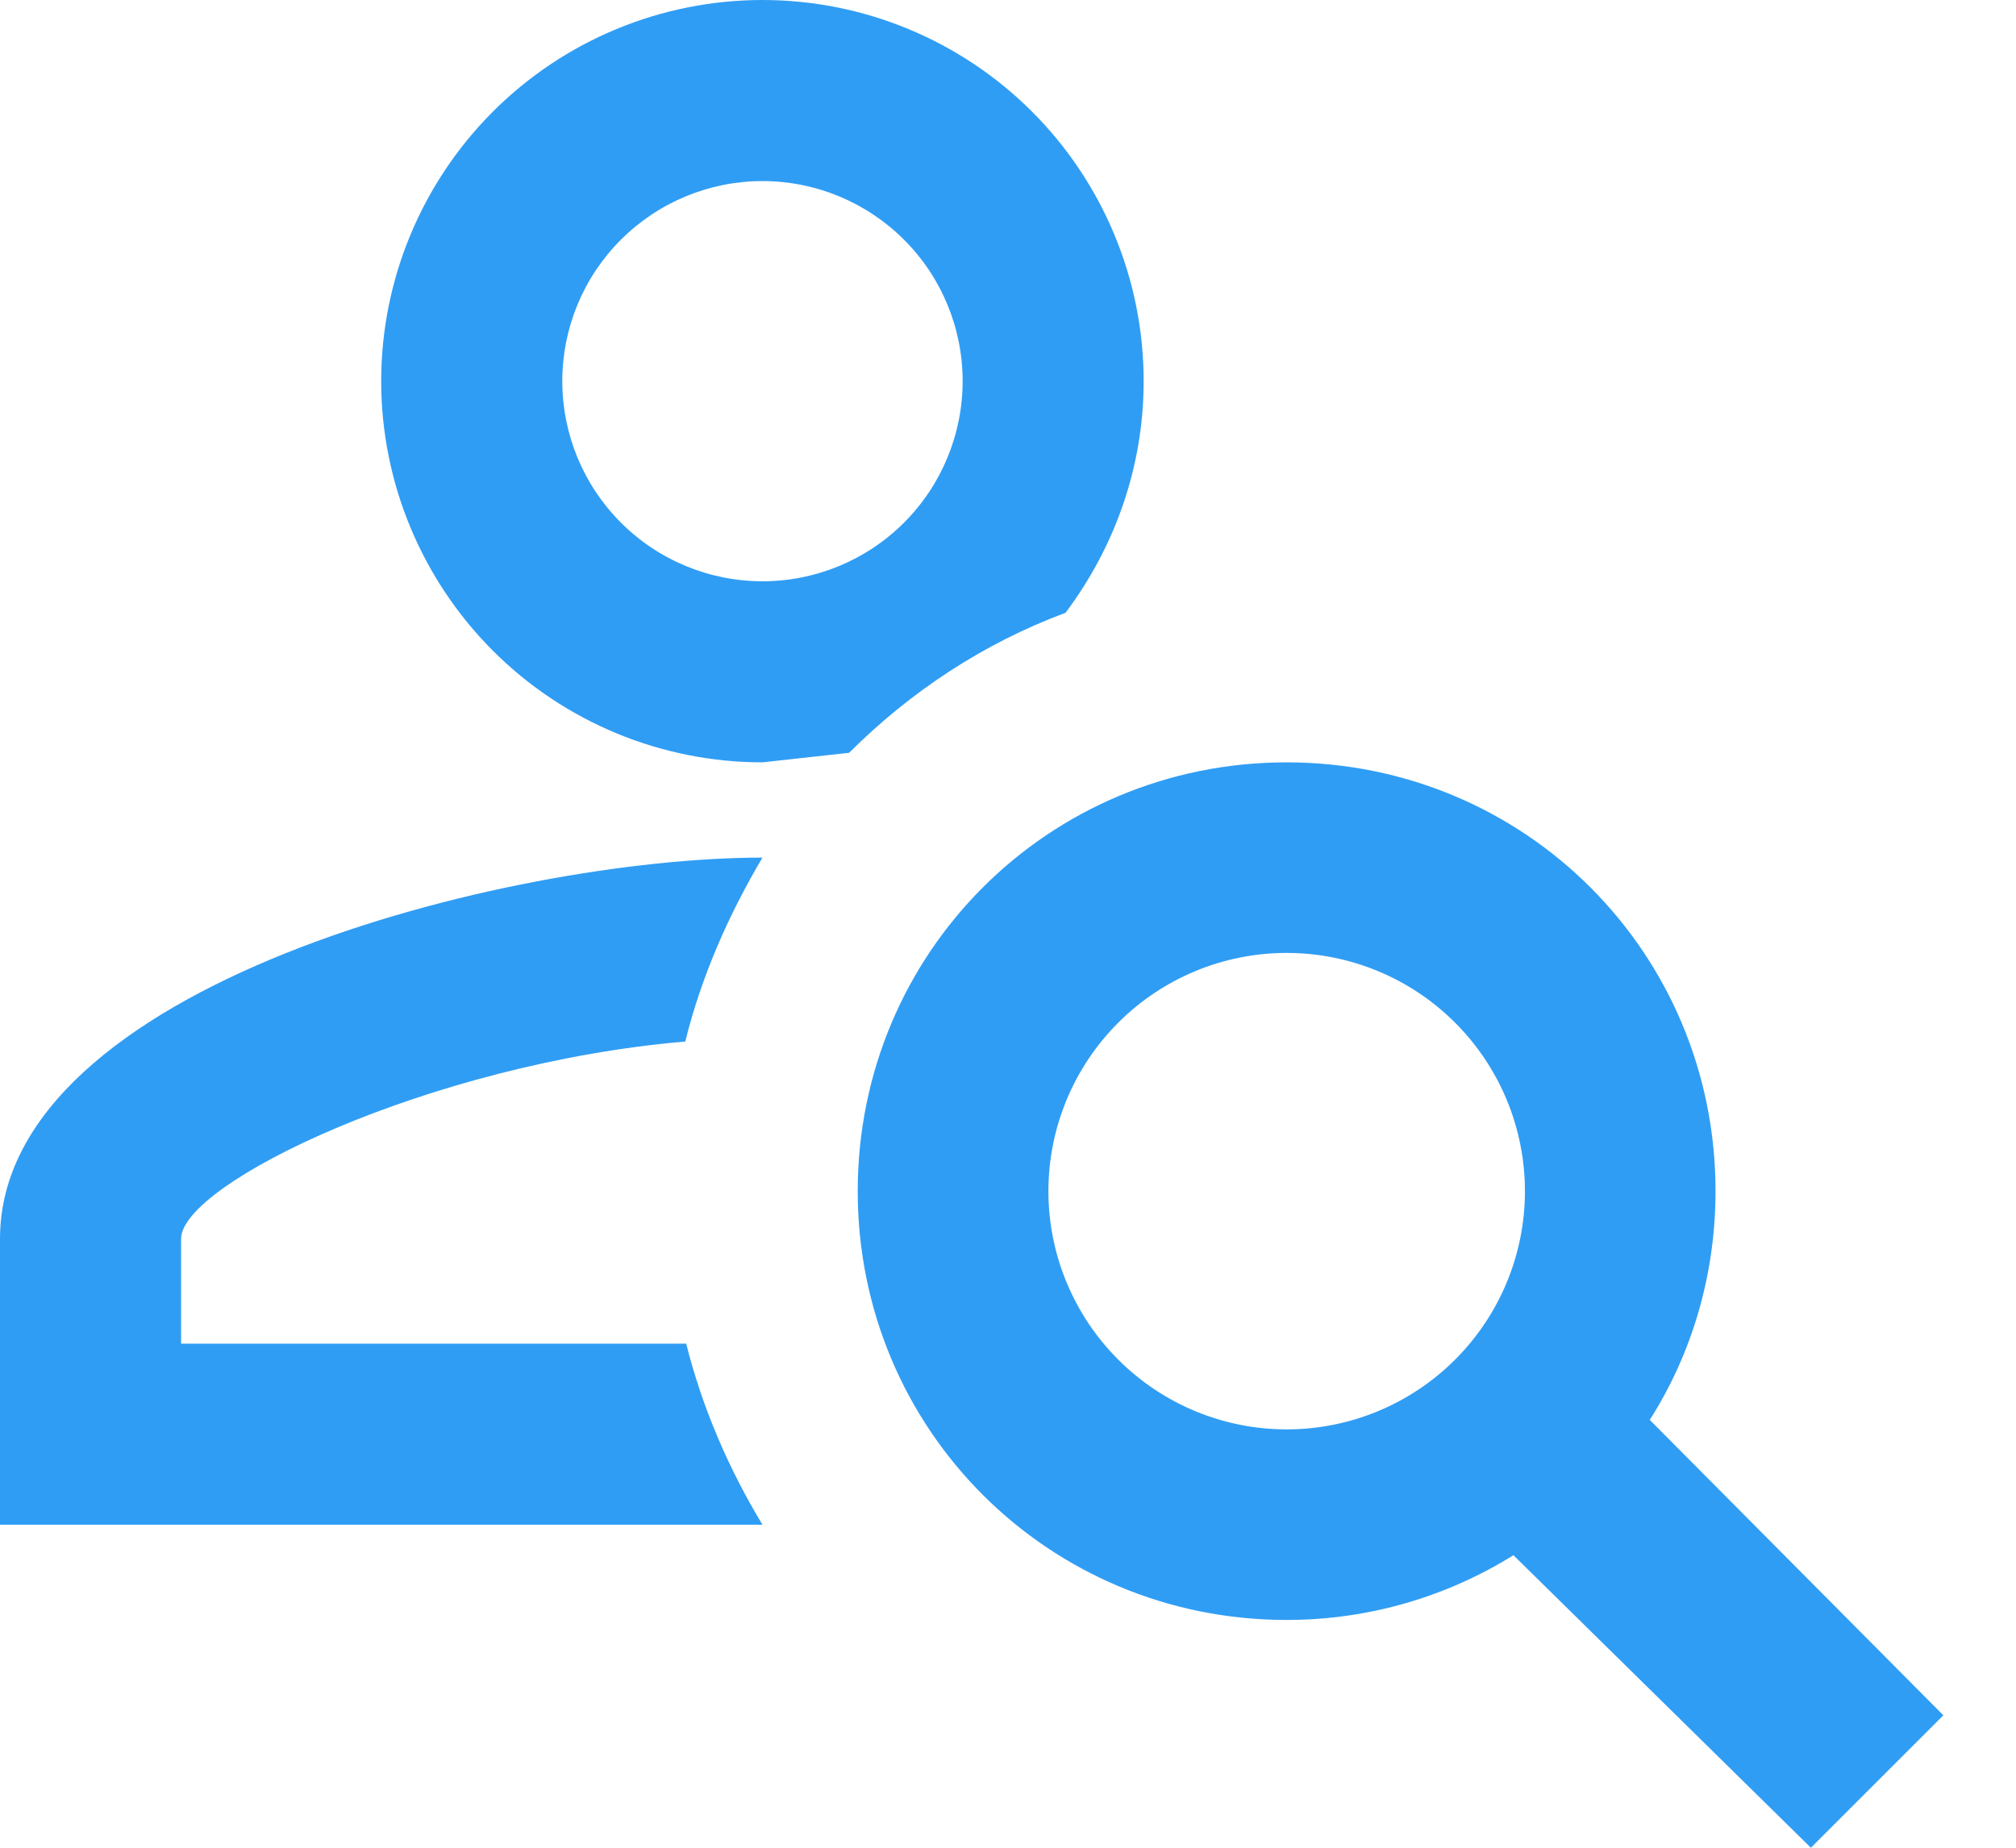 <svg width="24" height="22" viewBox="0 0 24 22" fill="none" xmlns="http://www.w3.org/2000/svg">
<path d="M9.077 10.211C8.68 10.881 8.351 11.618 8.158 12.401C5.106 12.662 2.156 14.092 2.156 14.75V15.998H8.169C8.362 16.77 8.68 17.496 9.077 18.154H0V14.75C0 11.732 6.047 10.211 9.077 10.211ZM9.077 0C10.28 0 11.435 0.478 12.286 1.329C13.137 2.18 13.615 3.335 13.615 4.538C13.615 5.571 13.264 6.524 12.685 7.296C11.709 7.659 10.835 8.237 10.109 8.963L9.077 9.077C7.873 9.077 6.719 8.599 5.868 7.748C5.017 6.896 4.538 5.742 4.538 4.538C4.538 3.335 5.017 2.18 5.868 1.329C6.719 0.478 7.873 0 9.077 0ZM9.077 2.156C8.445 2.156 7.839 2.407 7.392 2.854C6.945 3.3 6.694 3.906 6.694 4.538C6.694 5.17 6.945 5.776 7.392 6.223C7.839 6.67 8.445 6.921 9.077 6.921C9.709 6.921 10.315 6.67 10.762 6.223C11.209 5.776 11.46 5.17 11.46 4.538C11.46 3.906 11.209 3.3 10.762 2.854C10.315 2.407 9.709 2.156 9.077 2.156ZM15.317 9.077C18.154 9.077 20.423 11.346 20.423 14.183C20.423 15.181 20.139 16.123 19.64 16.906L23.135 20.423L21.558 22L18.017 18.517C17.235 19.005 16.304 19.288 15.317 19.288C12.481 19.288 10.211 17.019 10.211 14.183C10.211 11.346 12.481 9.077 15.317 9.077ZM15.317 11.346C14.565 11.346 13.843 11.645 13.312 12.177C12.78 12.709 12.481 13.43 12.481 14.183C12.481 14.935 12.78 15.656 13.312 16.188C13.843 16.72 14.565 17.019 15.317 17.019C16.07 17.019 16.791 16.72 17.323 16.188C17.855 15.656 18.154 14.935 18.154 14.183C18.154 13.43 17.855 12.709 17.323 12.177C16.791 11.645 16.07 11.346 15.317 11.346Z" fill="#309DF4"/>
</svg>
